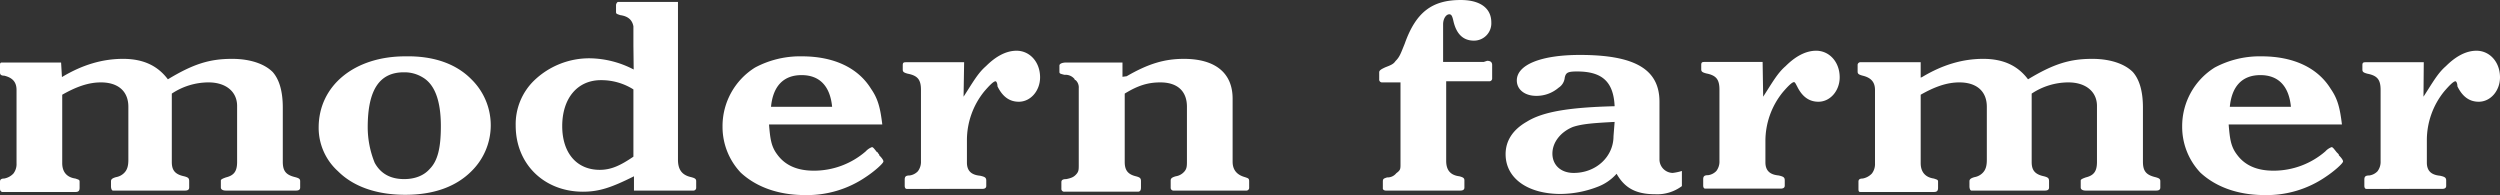 <svg id="logo-icon" xmlns="http://www.w3.org/2000/svg" viewBox="0 0 892 69.6"><rect x="0" y="0" width="892" height="69.6" fill="#333333" stroke="none"/><defs><style>.cls-1{fill:#fff;}</style></defs><title>modern-farmer</title><path class="cls-1" d="M25.8,444.5c7.3-4.4,14.5-6.5,21.8-6.5s12.4,2.5,16,7.3c9.1-5.5,14.9-7.3,22.9-7.3,6.5,0,11.6,1.8,14.5,4.7,2.2,2.5,3.6,6.5,3.6,12.7v19.3c0,3.3,1.1,4.7,4.4,5.5,1.5.4,1.8.7,1.8,1.5v2.2c0,.7-.4,1.1-1.5,1.1h-25c-1.1,0-1.8-.4-1.8-1.1v-2.5c0-.4.7-.7,1.8-1.1,2.9-.7,4-2.2,4-5.5v-20c0-5.1-4-8.4-10.2-8.4a23.7,23.7,0,0,0-13.1,4v24.4c0,2.9,1.1,4.4,4.4,5.1,1.5.4,1.8.7,1.8,1.8v2.2c0,.7-.4,1.1-1.5,1.1H44c-.4,0-.7-.7-.7-1.5v-1.8c0-.7.4-1.1,1.8-1.5a5.326,5.326,0,0,0,2.9-1.5c1.1-1.1,1.5-2.5,1.5-4.7V455.1c0-5.5-3.6-8.7-9.8-8.7-4.4,0-8.7,1.5-13.8,4.4v24.4c0,3.3,1.8,5.1,4.7,5.5,1.1.4,1.5.4,1.5,1.1V484c0,1.1-.4,1.5-1.5,1.5H4.4c-.7-.4-.7-.7-.7-1.5v-2.2c0-.7.4-1.1,1.5-1.1a5.994,5.994,0,0,0,3.3-1.8,5.525,5.525,0,0,0,1.1-3.6V449.1c0-2.9-1.5-4.4-4.4-5.1-1.1,0-1.5-.4-1.5-1.1v-2.5c0-.7,0-1.1.7-1.1H25.5l.3,5.2" transform="translate(-3.7 -417)"/><path class="cls-1" d="M171.9,445.3a22.94,22.94,0,0,1,0,32.8c-5.5,5.5-13.4,8.4-23.6,8.4s-18.5-2.9-24-8.4a20.836,20.836,0,0,1-6.9-15.6c0-14.9,12.7-25.4,30.9-25.4,10.2-.2,18.2,2.7,23.6,8.2m-37,17.1a33.727,33.727,0,0,0,2.5,12.7c2.2,4,5.8,5.8,10.5,5.8,3.6,0,6.9-1.1,9.1-3.6,2.9-2.9,4-7.6,4-15.3,0-9.1-2.2-14.9-6.5-17.4a12.373,12.373,0,0,0-6.5-1.8C139.2,442.7,134.9,448.9,134.9,462.4Z" transform="translate(-3.7 -417)"/><path class="cls-1" d="M229.7,433.3v-6.9c-.4-2.2-1.8-3.6-4.7-4-1.1-.4-1.5-.4-1.5-1.1v-2.5c0-.4.4-1.1.7-1.1h21.4V474c0,3.6,1.5,5.5,4.7,6.2,1.5.4,1.8.7,1.8,1.5v2.2A1,1,0,0,1,251,485H229.9v-5.1c-8,4-12.4,5.5-18.2,5.5-13.8,0-24-9.8-24-23.6a21.715,21.715,0,0,1,6.5-16,28.365,28.365,0,0,1,20-8,34.762,34.762,0,0,1,15.6,4l-.1-8.5m0,15.6a21.465,21.465,0,0,0-11.6-3.3c-8.4,0-13.8,6.5-13.8,16.4,0,9.5,5.1,15.6,13.4,15.6,4,0,7.3-1.5,12-4.7v-24Z" transform="translate(-3.7 -417)"/><path class="cls-1" d="M278.1,461.6c.4,4.7.7,7.6,2.9,10.5,2.9,4,7.3,5.8,13.1,5.8a28.239,28.239,0,0,0,18.5-6.9,5.666,5.666,0,0,1,2.2-1.5c.4,0,.7.4,1.8,1.8a.392.392,0,0,1,.4.4c.4.4.4.4.4.7,1.1,1.1,1.5,1.8,1.5,2.2,0,.7-3.3,3.6-6.2,5.5a37.123,37.123,0,0,1-21.8,6.5c-9.5,0-17.4-2.9-22.9-8a23.741,23.741,0,0,1-6.5-16.4,24.629,24.629,0,0,1,11.6-21.1,34.074,34.074,0,0,1,16.7-4c11.3,0,20,4,24.7,11.6,2.5,3.6,3.3,6.9,4,12.7H278.1m22.5-6.3c-.7-7.3-4.4-11.3-10.9-11.3s-10.2,4-10.9,11.3Z" transform="translate(-3.7 -417)"/><path class="cls-1" d="M347.5,451.5h0c3.3-5.1,5.1-8.4,8-10.9,3.6-3.6,7.3-5.5,10.9-5.5,4.7,0,8.4,4,8.4,9.5,0,4.7-3.3,8.7-7.6,8.7-3.3,0-5.8-1.8-7.6-5.5,0-1.1-.4-1.8-.7-1.8-.7,0-2.2,1.5-4,3.6a27.632,27.632,0,0,0-6.2,17.4v8c0,2.9,1.5,4.4,4.7,4.7,1.8.4,2.2.7,2.2,1.8v1.8c0,.7-.4,1.1-1.5,1.1H327.2c-.4,0-.7-.4-.7-1.1v-2.2c0-1.1.4-1.5,1.8-1.5a4.983,4.983,0,0,0,2.9-1.5,5.524,5.524,0,0,0,1.1-3.6V449.1c0-3.6-1.1-5.1-4.7-5.8-1.5-.4-1.8-.7-1.8-1.5v-1.5c0-1.1.4-1.1,1.5-1.1h20.4l-.2,12.3" transform="translate(-3.7 -417)"/><path class="cls-1" d="M405.7,444.2c7.6-4.4,13.4-6.2,20.4-6.2,11.3,0,17.4,5.1,17.4,14.2v22.5c0,2.9,1.5,4.7,4.4,5.5,1.1.4,1.5.4,1.5,1.5v2.2a1,1,0,0,1-1.1,1.1H422.5a1,1,0,0,1-1.1-1.1v-2.5c0-.7.4-1.1,1.8-1.5a4.983,4.983,0,0,0,2.9-1.5c1.1-1.1,1.1-2.2,1.1-4V455.1c0-5.5-3.3-8.7-9.5-8.7-4.4,0-8,1.1-12.7,4v24.4c0,2.9,1.1,4.4,4,5.1,1.5.4,1.8.7,1.8,1.8v2.2c0,1.1-.4,1.5-1.1,1.5h-26.2a1,1,0,0,1-1.1-1.1V482c0-.7.4-1.1,1.8-1.1,1.8-.4,2.5-.7,3.3-1.5,1.1-1.1,1.1-1.8,1.1-3.6V448.5a3.549,3.549,0,0,0-1.1-2.9.392.392,0,0,1-.4-.4,4.181,4.181,0,0,0-3.6-1.5c-1.5-.4-1.8-.4-1.8-1.1v-2.2c0-.7,1.1-1.1,2.5-1.1h20v5.1" transform="translate(-3.7 -417)"/><path class="cls-1" d="M534.3,438.7c1.1,0,1.8.4,1.8,1.5v4.7A1,1,0,0,1,535,446H519.7v28.4c0,3.3,1.5,5.1,4.7,5.5,1.5.4,1.8.7,1.8,1.5v2.5c0,.7-.4,1.1-1.5,1.1H498.2c-.7,0-1.1-.4-1.1-.7v-2.5c0-1.1.4-1.1,1.5-1.5a3.971,3.971,0,0,0,3.3-1.5c1.5-1.1,1.5-1.5,1.5-3.3V446.4h-6.5a1,1,0,0,1-1.1-1.1v-2.5c0-.7.7-1.1,2.2-1.8,1.8-.7,2.9-1.1,3.6-2.2,1.5-1.5,1.8-2.5,3.3-6.2,4-11.3,9.8-15.6,20-15.6,6.9,0,10.9,2.9,10.9,8a6.178,6.178,0,0,1-6.2,6.5c-3.7,0-6.2-2.2-7.3-6.9-.4-1.8-.7-2.5-1.5-2.5-1.1,0-2.2,1.5-2.2,3.6v13.4h14.5" transform="translate(-3.7 -417)"/><path class="cls-1" d="M603.8,483.4a14.678,14.678,0,0,1-9.5,2.9c-6.9,0-10.9-2.2-13.8-7.3a17.04,17.04,0,0,1-6.9,4.7,37.229,37.229,0,0,1-13.1,2.5c-11.6,0-19.6-5.5-19.6-14.2,0-4.7,2.5-8.7,7.6-11.6,5.8-3.6,15.3-5.1,31.3-5.5-.4-8.7-4.4-12.4-13.4-12.4-3.3,0-4,.4-4.4,2.2a4.796,4.796,0,0,1-2.2,3.6,12.049,12.049,0,0,1-8,2.9c-4,0-6.9-2.2-6.9-5.5,0-5.5,8.4-9.1,22.5-9.1,19.6,0,28.4,5.1,28.4,16.7V474a4.828,4.828,0,0,0,4.7,4.7,17.878,17.878,0,0,0,3.3-.7v5.1M579.8,460.5c-7.6.4-11.6.7-14.9,1.8-4.4,1.8-7.3,5.5-7.3,9.5s2.9,6.9,7.6,6.9c8,0,14.2-5.8,14.2-13.1l.4-5.1Z" transform="translate(-3.7 -417)"/><path class="cls-1" d="M632.8,451.5h0c3.3-5.1,5.1-8.4,8-10.9,3.6-3.6,7.3-5.5,10.9-5.5,4.7,0,8.4,4,8.4,9.5,0,4.7-3.3,8.7-7.6,8.7-3.3,0-5.8-1.8-7.6-5.5-.4-.7-.7-1.5-1.1-1.5-.7,0-2.2,1.5-4,3.6a27.632,27.632,0,0,0-6.2,17.4v7.6c0,2.9,1.5,4.4,4.7,4.7,1.8.4,2.2.7,2.2,1.8v1.8c0,.7-.4,1.1-1.5,1.1h-26.9c-.4,0-.7-.4-.7-1.1V481c0-1.1.4-1.5,1.8-1.5a4.983,4.983,0,0,0,2.9-1.5,5.524,5.524,0,0,0,1.1-3.6V449c0-3.6-1.1-5.1-4.7-5.8-1.5-.4-1.8-.7-1.8-1.5v-1.5c0-1.1.4-1.1,1.5-1.1h20.4L632.8,451.5" transform="translate(-3.7 -417)"/><path class="cls-1" d="M689.5,444.5c7.3-4.4,14.5-6.5,21.8-6.5s12.4,2.5,16,7.3c9.1-5.5,14.9-7.3,22.9-7.3,6.5,0,11.6,1.8,14.5,4.7,2.2,2.5,3.6,6.5,3.6,12.7v19.3c0,3.3,1.1,4.7,4.4,5.5,1.5.4,1.8.7,1.8,1.5v2.2c0,.7-.4,1.1-1.5,1.1H747.9c-1.1,0-1.8-.4-1.8-1.1v-2.5c0-.4.7-.7,1.8-1.1,2.9-.7,4-2.2,4-5.5v-20c0-5.1-4-8.4-10.2-8.4a23.7,23.7,0,0,0-13.1,4v24.4c0,2.9,1.1,4.4,4.4,5.1,1.5.4,1.8.7,1.8,1.8v2.2c0,.7-.4,1.1-1.5,1.1H707.1c-.4,0-.7-.7-.7-1.5v-1.8c0-.7.4-1.1,1.8-1.5a5.326,5.326,0,0,0,2.9-1.5c1.1-1.1,1.5-2.5,1.5-4.7V455.1c0-5.5-3.6-8.7-9.8-8.7-4.4,0-8.7,1.5-13.8,4.4v24.4c0,3.3,1.8,5.1,4.7,5.5,1.1.4,1.5.4,1.5,1.1V484c0,1.1-.4,1.5-1.5,1.5h-26.2c-.7,0-.7-.4-.7-1.5v-2.2c0-.7.4-1.1,1.5-1.1a5.994,5.994,0,0,0,3.3-1.8,5.525,5.525,0,0,0,1.1-3.6V449.1c0-2.9-1.5-4.4-4.4-5.1-1.5-.4-1.8-.7-1.8-1.5v-2.2a1,1,0,0,1,1.1-1.1H689v5.5" transform="translate(-3.7 -417)"/><path class="cls-1" d="M798.9,461.6c.4,4.7.7,7.6,2.9,10.5,2.9,4,7.3,5.8,13.1,5.8a28.239,28.239,0,0,0,18.5-6.9,5.666,5.666,0,0,1,2.2-1.5c.4,0,.7.4,1.8,1.8l.4.4c.4.4.4.4.4.7,1.1,1.1,1.5,1.8,1.5,2.2,0,.7-3.3,3.6-6.2,5.5a37.124,37.124,0,0,1-21.8,6.5c-9.5,0-17.4-2.9-22.9-8a23.741,23.741,0,0,1-6.5-16.4,24.629,24.629,0,0,1,11.6-21.1,34.074,34.074,0,0,1,16.7-4c11.3,0,20,4,24.7,11.6,2.5,3.6,3.3,6.9,4,12.7H798.9m22.2-6.3c-.7-7.3-4.4-11.3-10.9-11.3s-10.2,4-10.9,11.3Z" transform="translate(-3.7 -417)"/><path class="cls-1" d="M868.4,451.5h0c3.3-5.1,5.1-8.4,8-10.9,3.6-3.6,7.3-5.5,10.9-5.5,4.7,0,8.4,4,8.4,9.5,0,4.7-3.3,8.7-7.6,8.7-3.3,0-5.8-1.8-7.6-5.5,0-1.1-.4-1.8-.7-1.8-.7,0-2.2,1.5-4,3.6a27.632,27.632,0,0,0-6.2,17.4v8c0,2.9,1.5,4.4,4.7,4.7,1.8.4,2.2.7,2.2,1.8v1.8c0,.7-.4,1.1-1.5,1.1H848c-.4,0-.7-.4-.7-1.1v-2.2c0-1.1.4-1.5,1.8-1.5a4.984,4.984,0,0,0,2.9-1.5,5.524,5.524,0,0,0,1.1-3.6V449.1c0-3.6-1.1-5.1-4.7-5.8-1.5-.4-1.8-.7-1.8-1.5v-1.5c0-1.1.4-1.1,1.5-1.1h20.4l-.1,12.3" transform="translate(-3.7 -417)"/></svg>